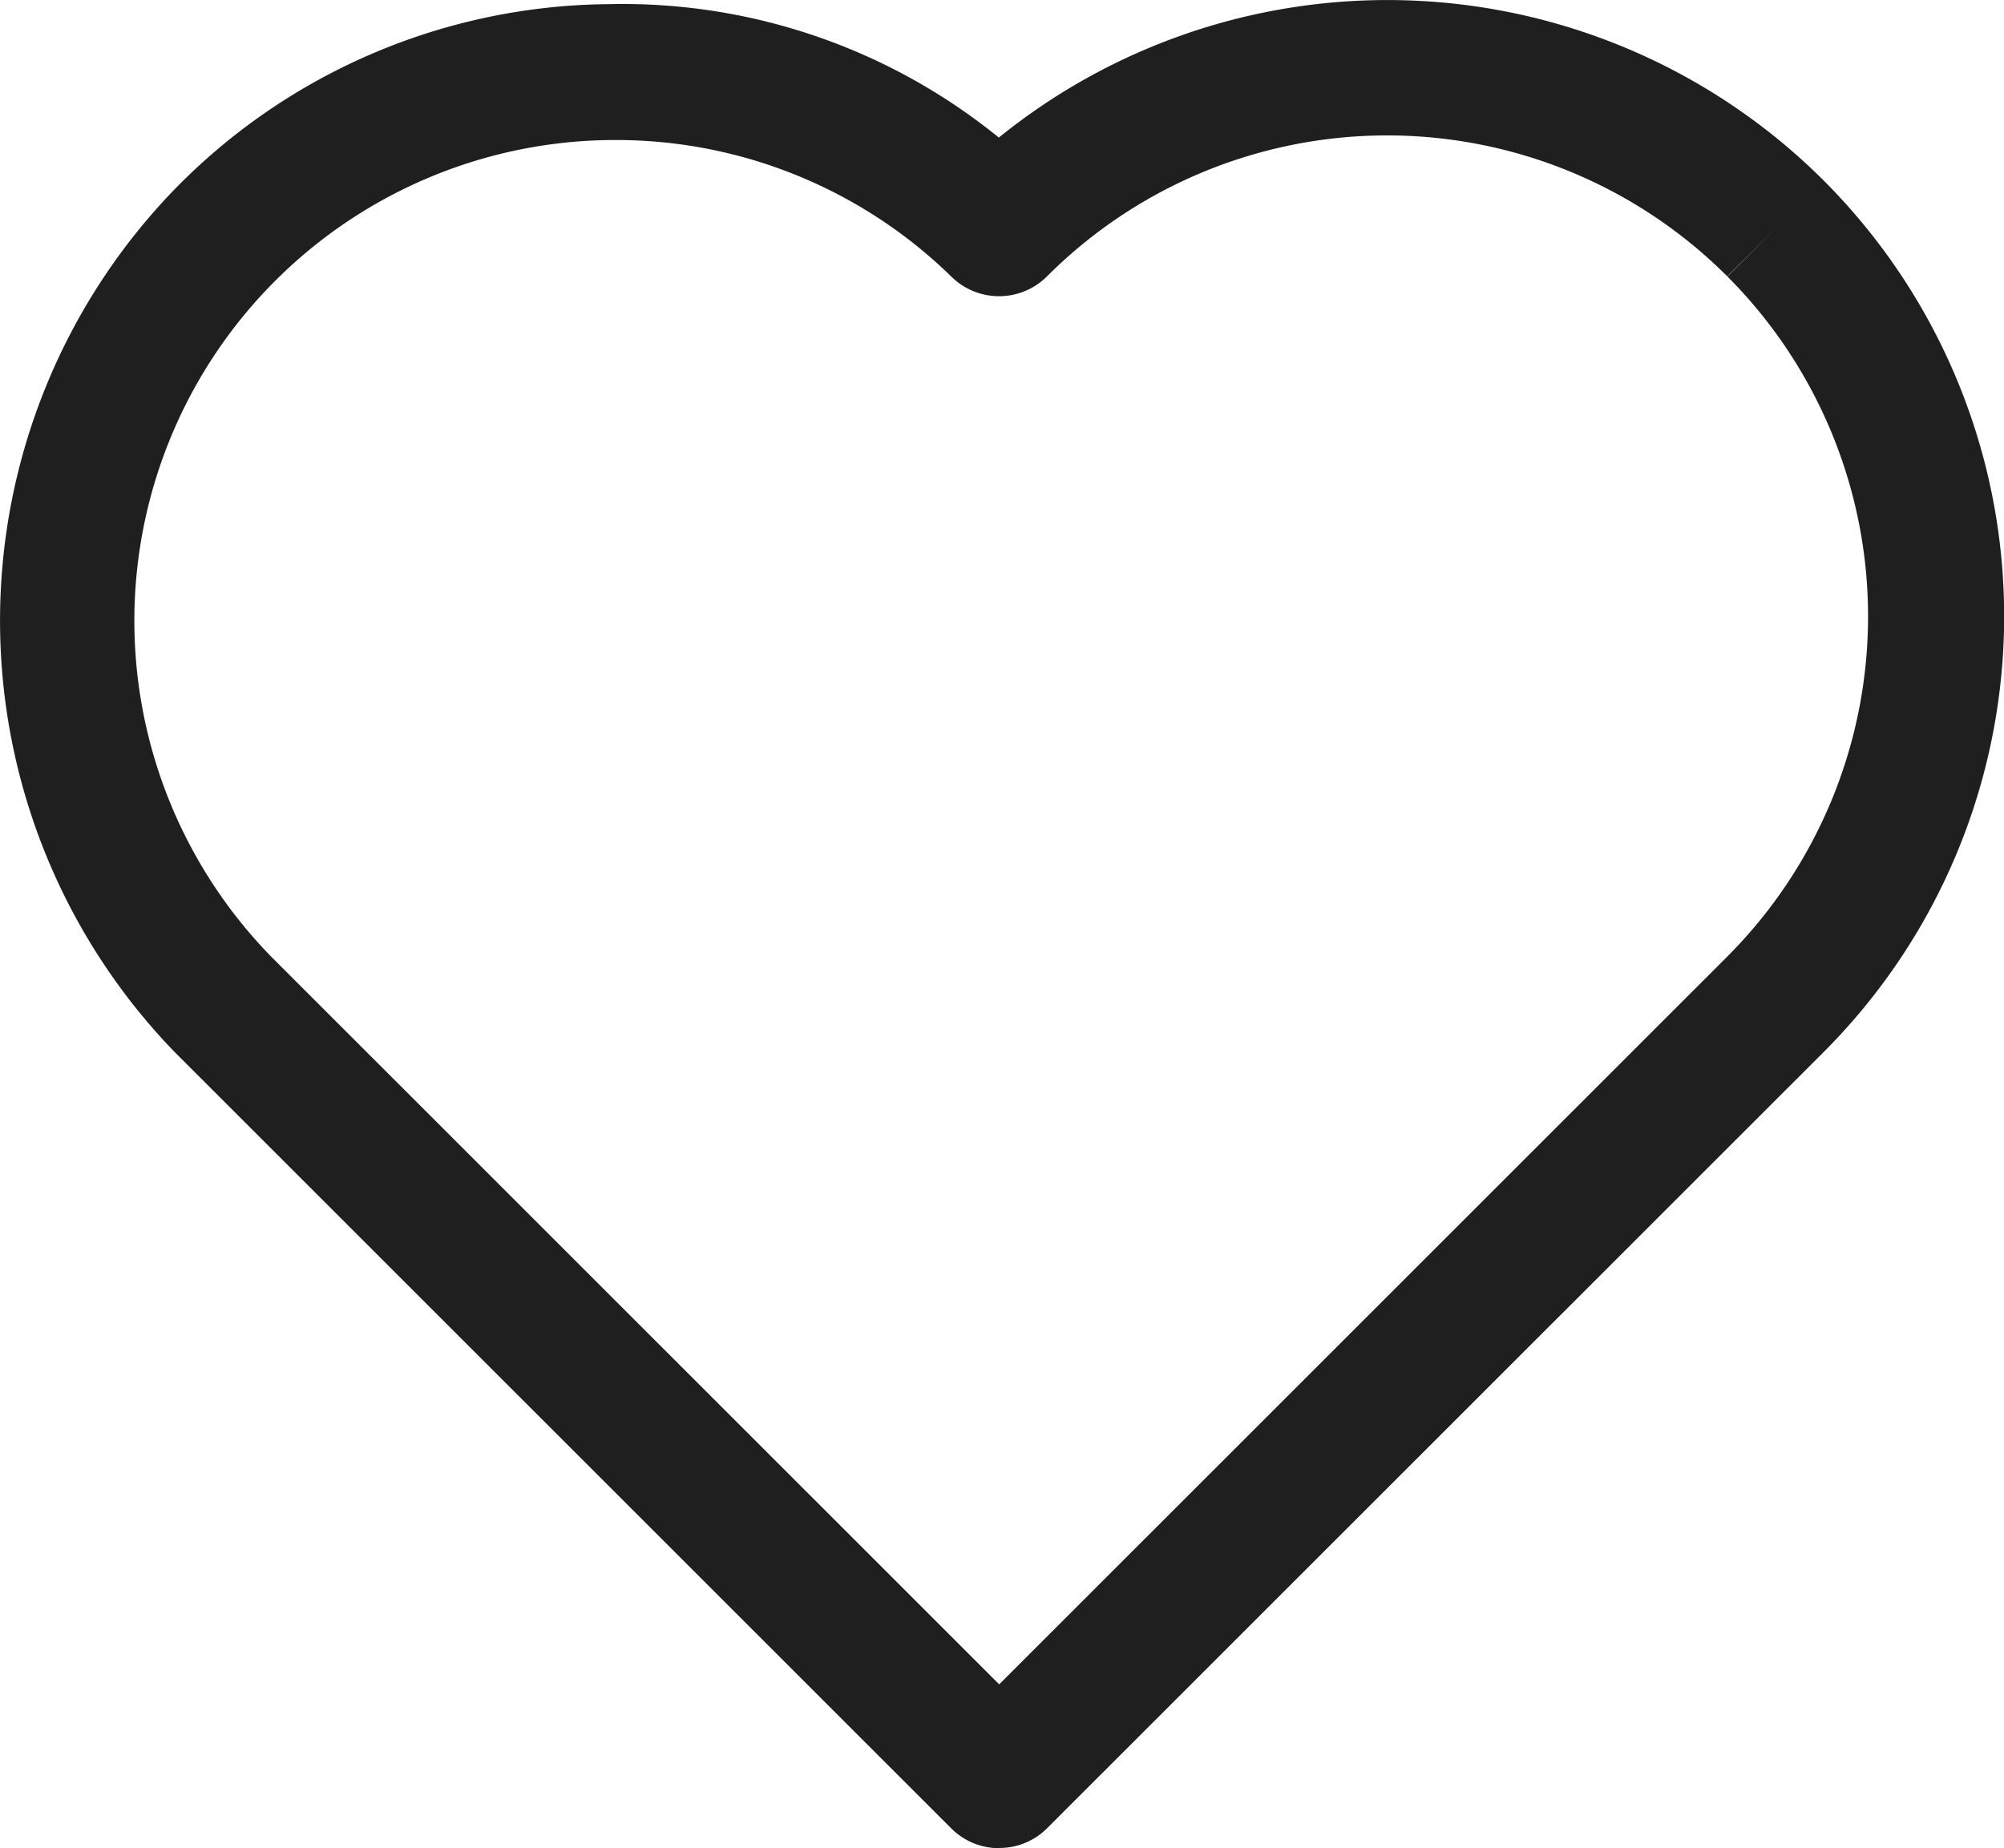 <svg xmlns="http://www.w3.org/2000/svg" width="22.15" height="20.433" viewBox="0 0 22.15 20.433">
  <path id="Path_172" data-name="Path 172" d="M11.043,21.547a.744.744,0,0,1-.53-.22l-8.58-8.579A6.858,6.858,0,0,1,1.927,3.21a6.772,6.772,0,0,1,4.8-2.05,6.594,6.594,0,0,1,4.313,1.475,6.825,6.825,0,0,1,9.115.473v0a6.815,6.815,0,0,1,0,9.639l-8.58,8.578a.744.744,0,0,1-.53.22M6.8,2.662A5.315,5.315,0,0,0,3,11.693l8.044,8.043,8.049-8.048a5.321,5.321,0,0,0,0-7.517l.53-.53-.532.528a5.314,5.314,0,0,0-7.518,0,.75.75,0,0,1-1.055.006A5.3,5.3,0,0,0,6.8,2.662" transform="translate(0 -1.114)" fill="#1e1f1e"/>
</svg>
